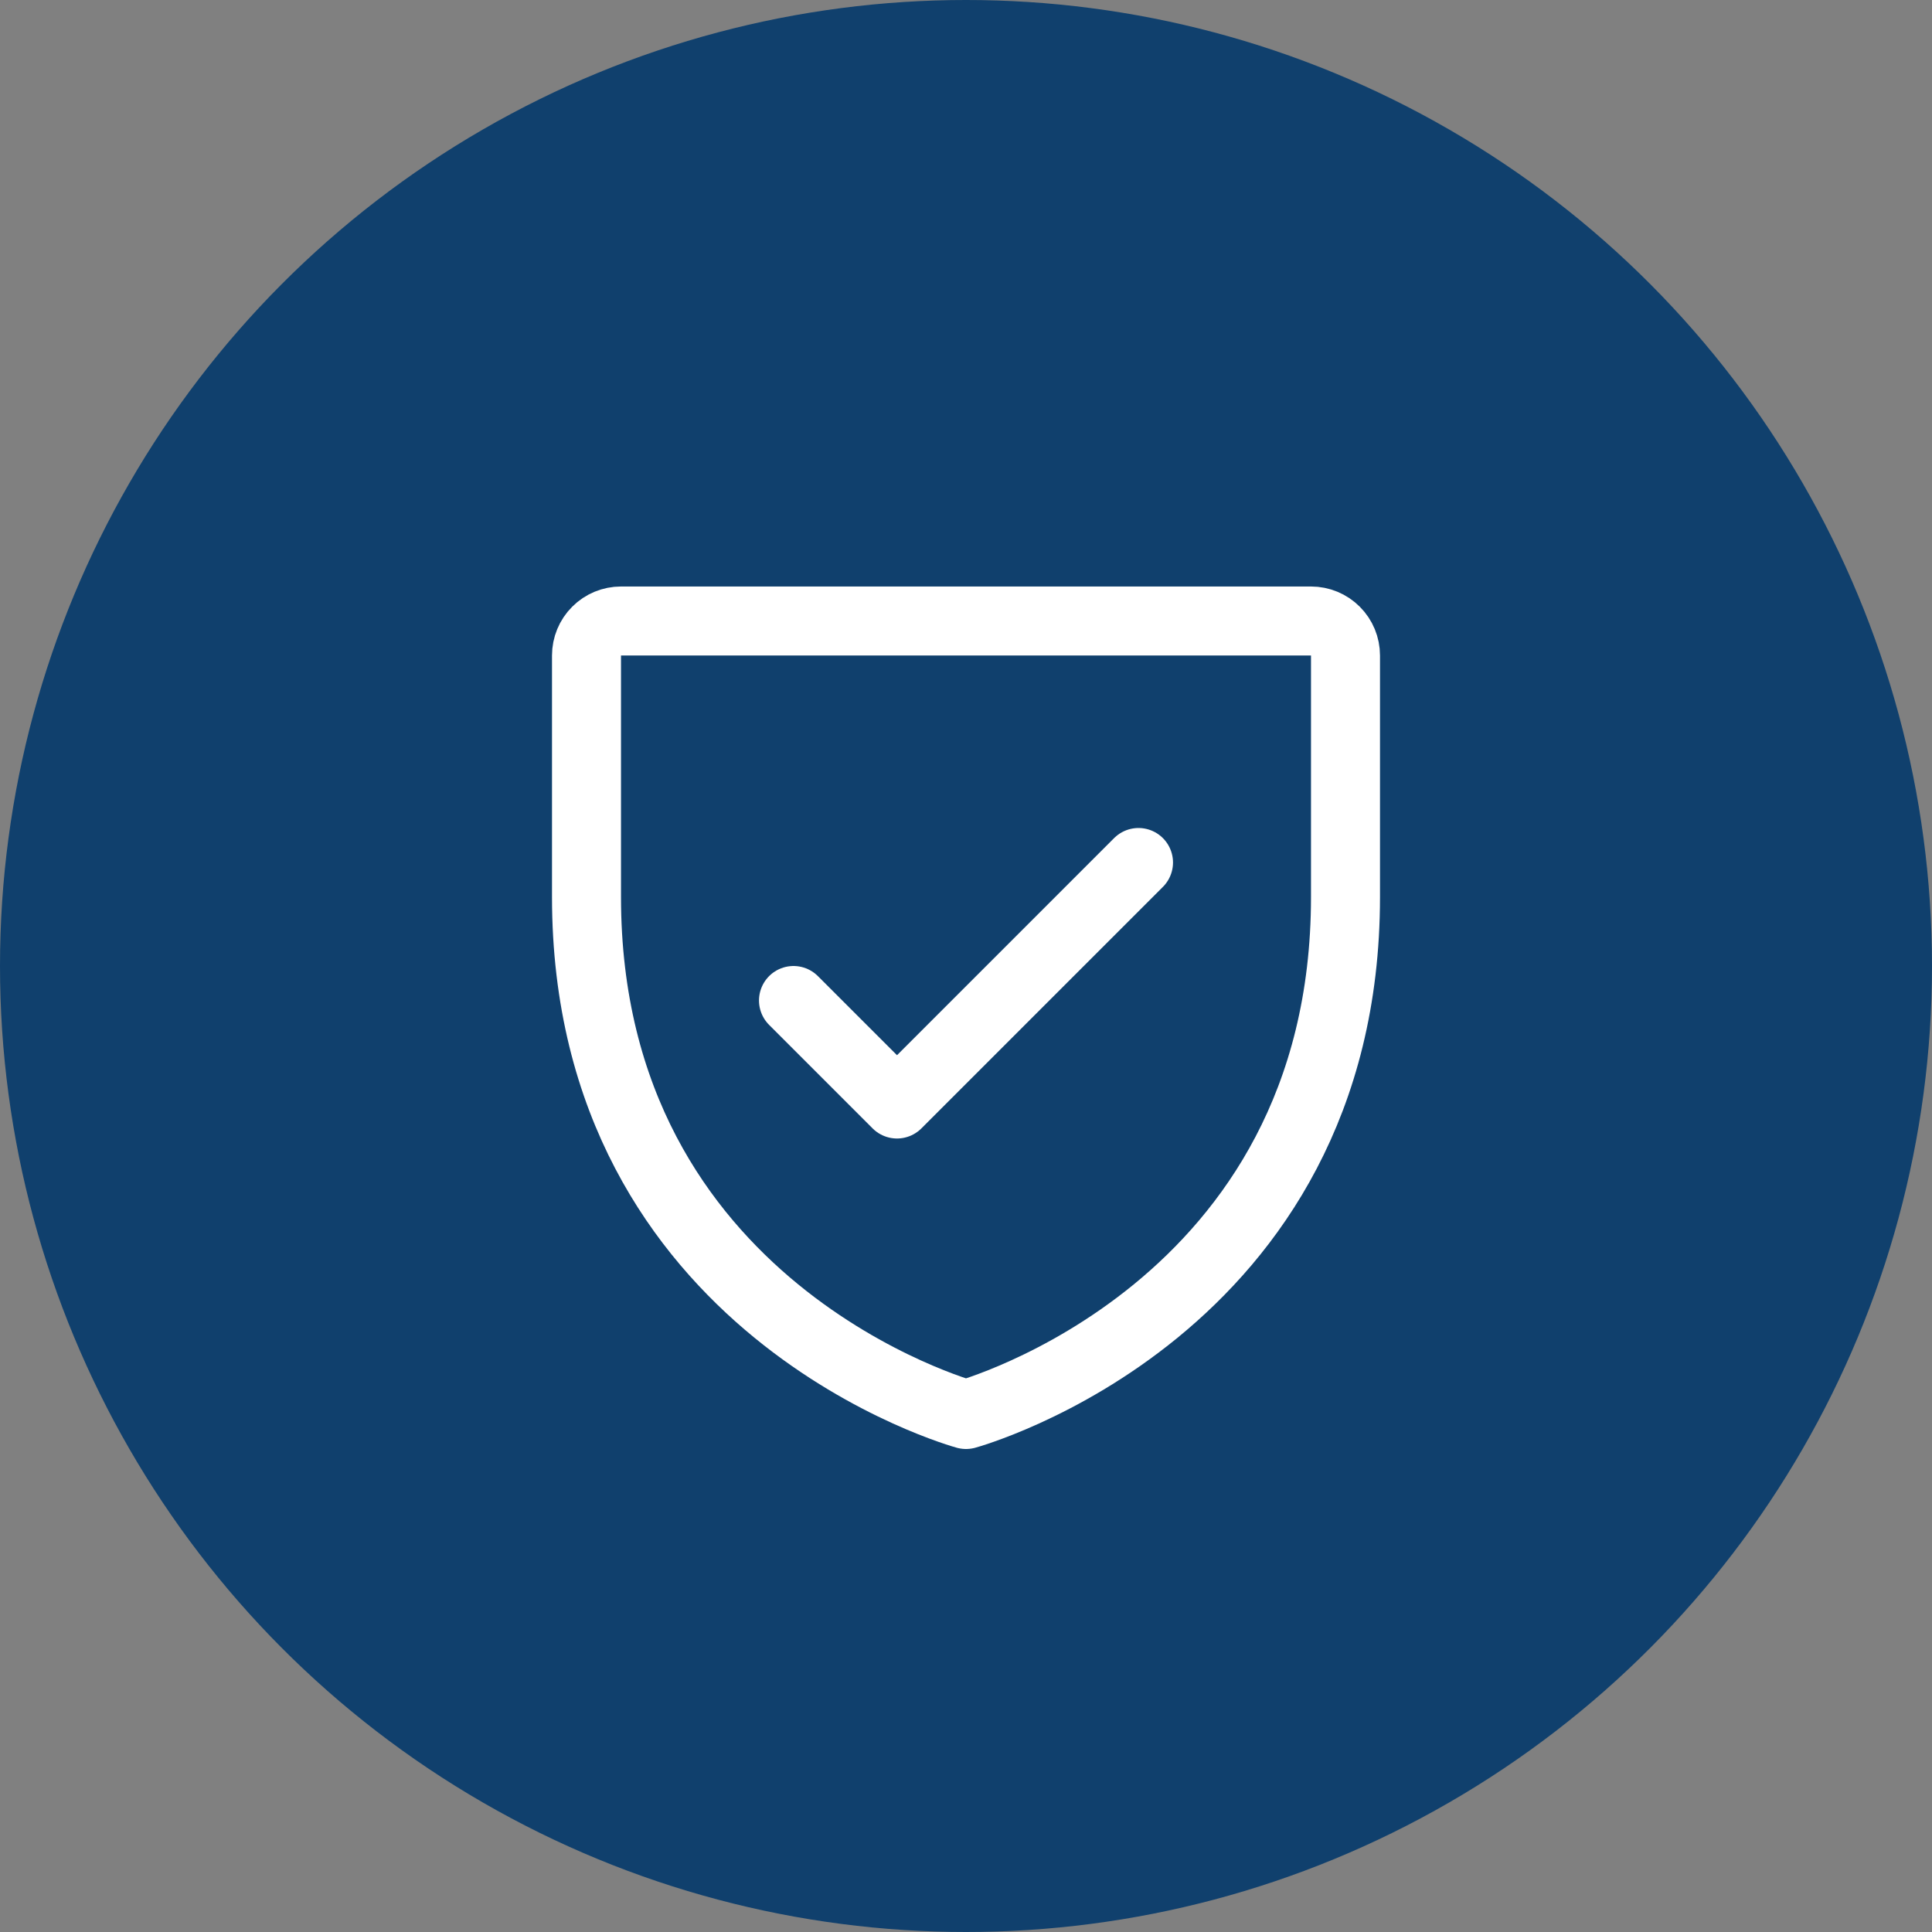 <svg xmlns="http://www.w3.org/2000/svg" width="56" height="56" viewBox="0 0 56 56" fill="none"><rect x="0" y="0" width="56" height="56" fill="#808080" stroke="none"/><circle cx="28" cy="28" r="28" fill="#10406D"></circle><path d="M39 26V19C39 18.735 38.895 18.48 38.707 18.293C38.52 18.105 38.265 18 38 18H18C17.735 18 17.48 18.105 17.293 18.293C17.105 18.48 17 18.735 17 19V26C17 38 28 41 28 41C28 41 39 38 39 26Z" stroke="white" stroke-width="2" stroke-linecap="round" stroke-linejoin="round"></path><path d="M23 29L26 32L33 25" stroke="white" stroke-width="2" stroke-linecap="round" stroke-linejoin="round"></path></svg>
